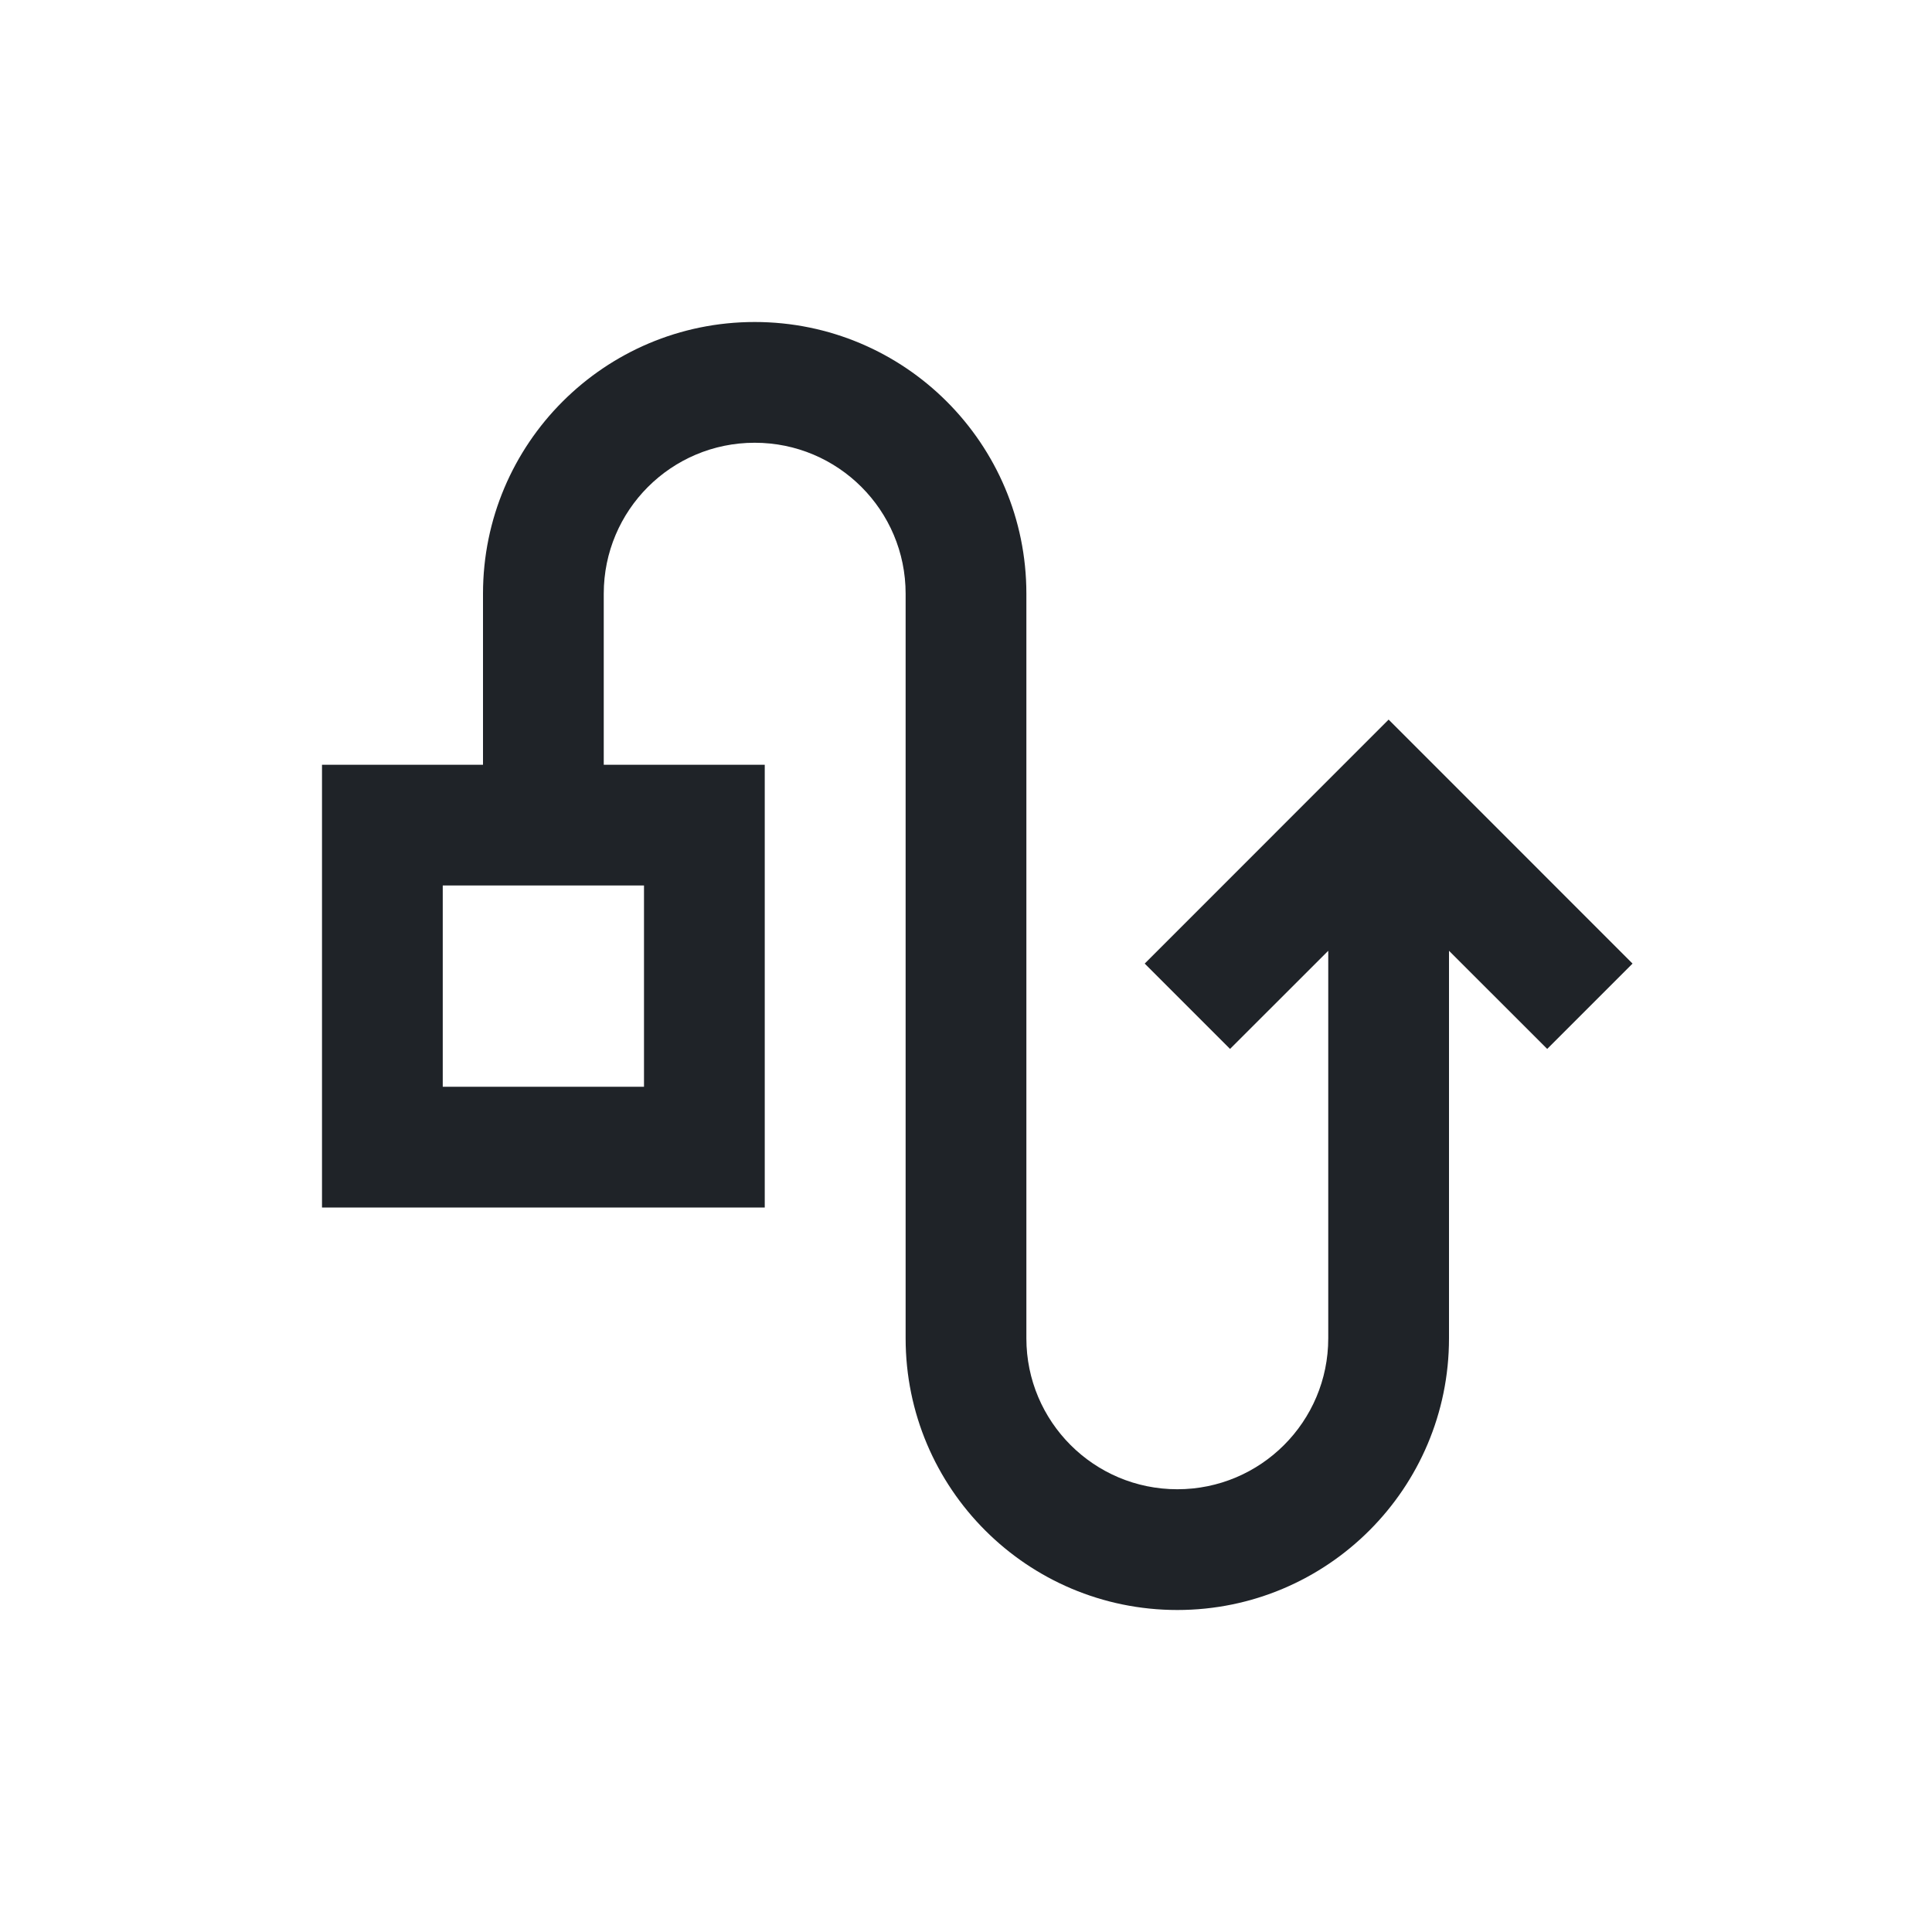<?xml version="1.0" encoding="utf-8"?>
<svg width="800px" height="800px" viewBox="0 0 24 24" fill="none" xmlns="http://www.w3.org/2000/svg">
<path fill-rule="evenodd" clip-rule="evenodd" d="M7.5 7.375C7.5 6.339 8.339 5.5 9.375 5.5C10.411 5.5 11.25 6.339 11.25 7.375V16.625C11.25 18.489 12.761 20 14.625 20C16.489 20 18 18.489 18 16.625V11.811L19.22 13.03L20.28 11.97L17.25 8.939L14.22 11.97L15.28 13.03L16.5 11.811V16.625C16.5 17.66 15.661 18.5 14.625 18.5C13.589 18.5 12.75 17.66 12.75 16.625V7.375C12.75 5.511 11.239 4 9.375 4C7.511 4 6 5.511 6 7.375V9.5H4V15H9.5V9.5H7.5V7.375ZM5.5 11V13.5H8V11H5.5Z" fill="#1F2328"/>
</svg>